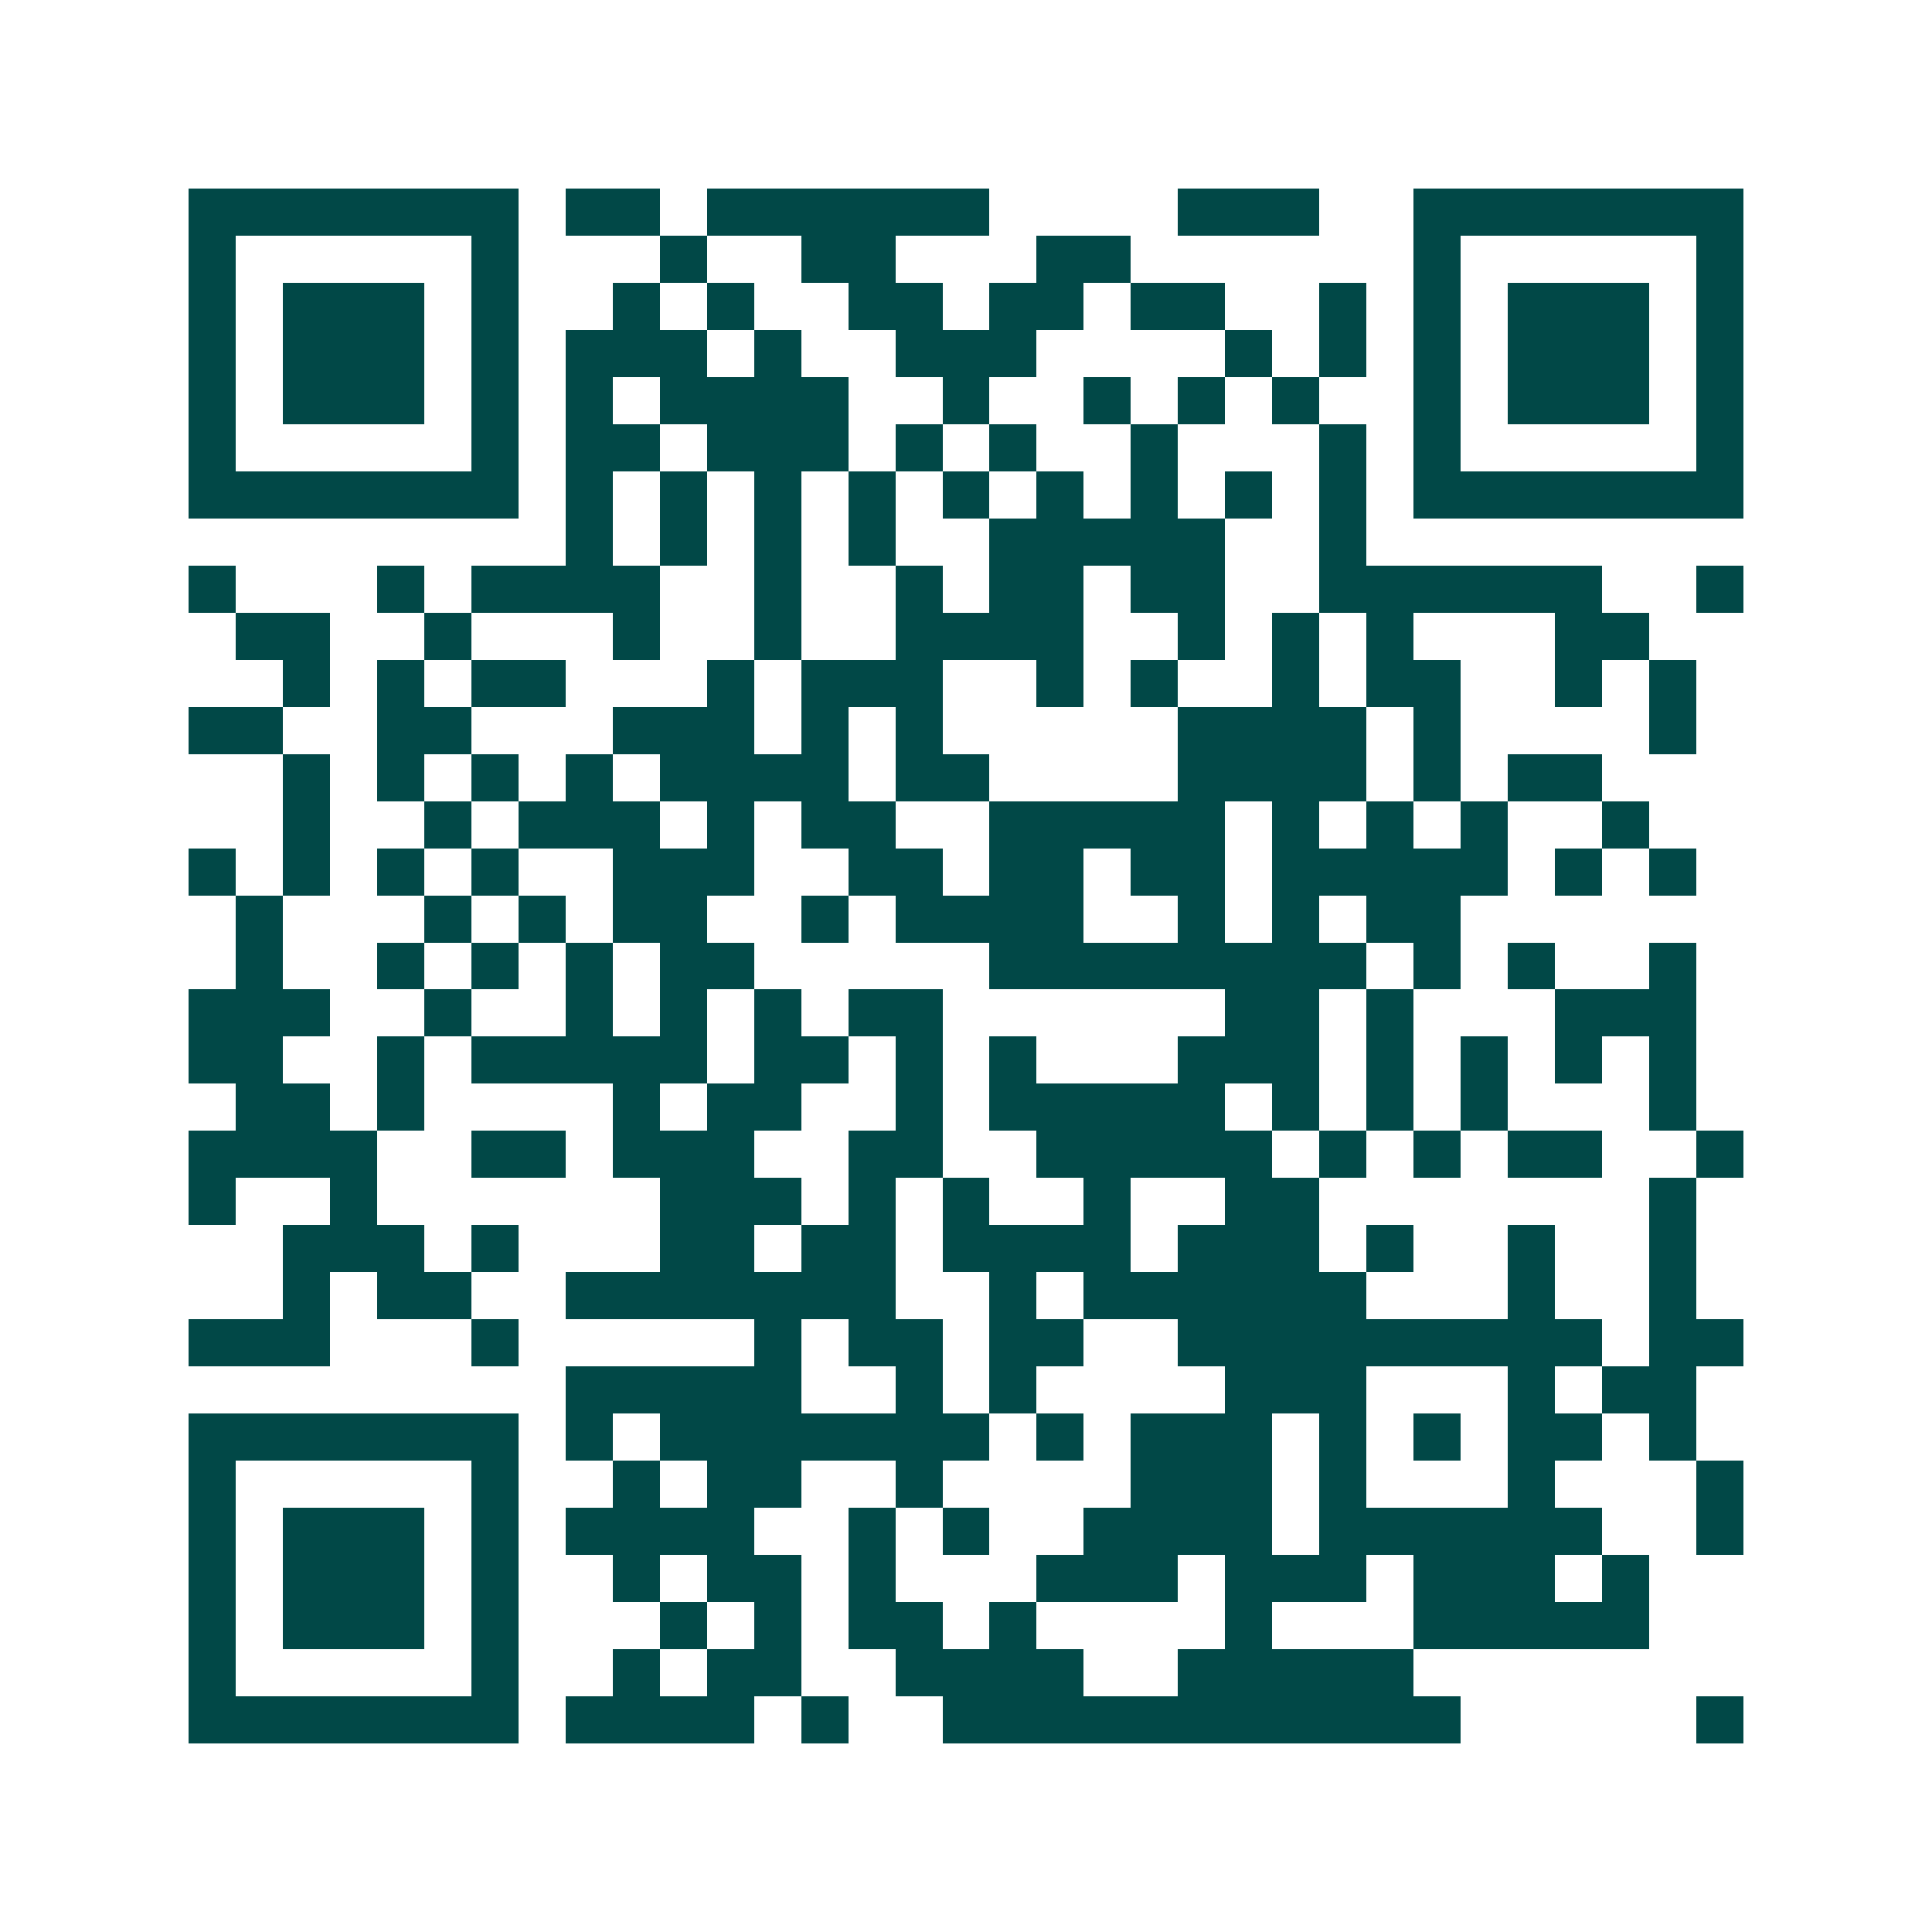 <svg xmlns="http://www.w3.org/2000/svg" width="200" height="200" viewBox="0 0 41 41" shape-rendering="crispEdges"><path fill="#ffffff" d="M0 0h41v41H0z"/><path stroke="#014847" d="M4 4.5h7m1 0h2m1 0h6m4 0h3m2 0h7M4 5.5h1m5 0h1m3 0h1m2 0h2m3 0h2m6 0h1m5 0h1M4 6.5h1m1 0h3m1 0h1m2 0h1m1 0h1m2 0h2m1 0h2m1 0h2m2 0h1m1 0h1m1 0h3m1 0h1M4 7.5h1m1 0h3m1 0h1m1 0h3m1 0h1m2 0h3m4 0h1m1 0h1m1 0h1m1 0h3m1 0h1M4 8.5h1m1 0h3m1 0h1m1 0h1m1 0h4m2 0h1m2 0h1m1 0h1m1 0h1m2 0h1m1 0h3m1 0h1M4 9.5h1m5 0h1m1 0h2m1 0h3m1 0h1m1 0h1m2 0h1m3 0h1m1 0h1m5 0h1M4 10.5h7m1 0h1m1 0h1m1 0h1m1 0h1m1 0h1m1 0h1m1 0h1m1 0h1m1 0h1m1 0h7M12 11.5h1m1 0h1m1 0h1m1 0h1m2 0h5m2 0h1M4 12.5h1m3 0h1m1 0h4m2 0h1m2 0h1m1 0h2m1 0h2m2 0h6m2 0h1M5 13.5h2m2 0h1m3 0h1m2 0h1m2 0h4m2 0h1m1 0h1m1 0h1m3 0h2M6 14.5h1m1 0h1m1 0h2m3 0h1m1 0h3m2 0h1m1 0h1m2 0h1m1 0h2m2 0h1m1 0h1M4 15.5h2m2 0h2m3 0h3m1 0h1m1 0h1m5 0h4m1 0h1m4 0h1M6 16.5h1m1 0h1m1 0h1m1 0h1m1 0h4m1 0h2m4 0h4m1 0h1m1 0h2M6 17.5h1m2 0h1m1 0h3m1 0h1m1 0h2m2 0h5m1 0h1m1 0h1m1 0h1m2 0h1M4 18.5h1m1 0h1m1 0h1m1 0h1m2 0h3m2 0h2m1 0h2m1 0h2m1 0h5m1 0h1m1 0h1M5 19.5h1m3 0h1m1 0h1m1 0h2m2 0h1m1 0h4m2 0h1m1 0h1m1 0h2M5 20.5h1m2 0h1m1 0h1m1 0h1m1 0h2m5 0h8m1 0h1m1 0h1m2 0h1M4 21.5h3m2 0h1m2 0h1m1 0h1m1 0h1m1 0h2m6 0h2m1 0h1m3 0h3M4 22.5h2m2 0h1m1 0h5m1 0h2m1 0h1m1 0h1m3 0h3m1 0h1m1 0h1m1 0h1m1 0h1M5 23.5h2m1 0h1m4 0h1m1 0h2m2 0h1m1 0h5m1 0h1m1 0h1m1 0h1m3 0h1M4 24.5h4m2 0h2m1 0h3m2 0h2m2 0h5m1 0h1m1 0h1m1 0h2m2 0h1M4 25.5h1m2 0h1m6 0h3m1 0h1m1 0h1m2 0h1m2 0h2m7 0h1M6 26.5h3m1 0h1m3 0h2m1 0h2m1 0h4m1 0h3m1 0h1m2 0h1m2 0h1M6 27.5h1m1 0h2m2 0h7m2 0h1m1 0h6m3 0h1m2 0h1M4 28.5h3m3 0h1m5 0h1m1 0h2m1 0h2m2 0h9m1 0h2M12 29.5h5m2 0h1m1 0h1m4 0h3m3 0h1m1 0h2M4 30.5h7m1 0h1m1 0h7m1 0h1m1 0h3m1 0h1m1 0h1m1 0h2m1 0h1M4 31.5h1m5 0h1m2 0h1m1 0h2m2 0h1m4 0h3m1 0h1m3 0h1m3 0h1M4 32.5h1m1 0h3m1 0h1m1 0h4m2 0h1m1 0h1m2 0h4m1 0h6m2 0h1M4 33.5h1m1 0h3m1 0h1m2 0h1m1 0h2m1 0h1m3 0h3m1 0h3m1 0h3m1 0h1M4 34.5h1m1 0h3m1 0h1m3 0h1m1 0h1m1 0h2m1 0h1m4 0h1m3 0h5M4 35.5h1m5 0h1m2 0h1m1 0h2m2 0h4m2 0h5M4 36.5h7m1 0h4m1 0h1m2 0h11m5 0h1"/></svg>
